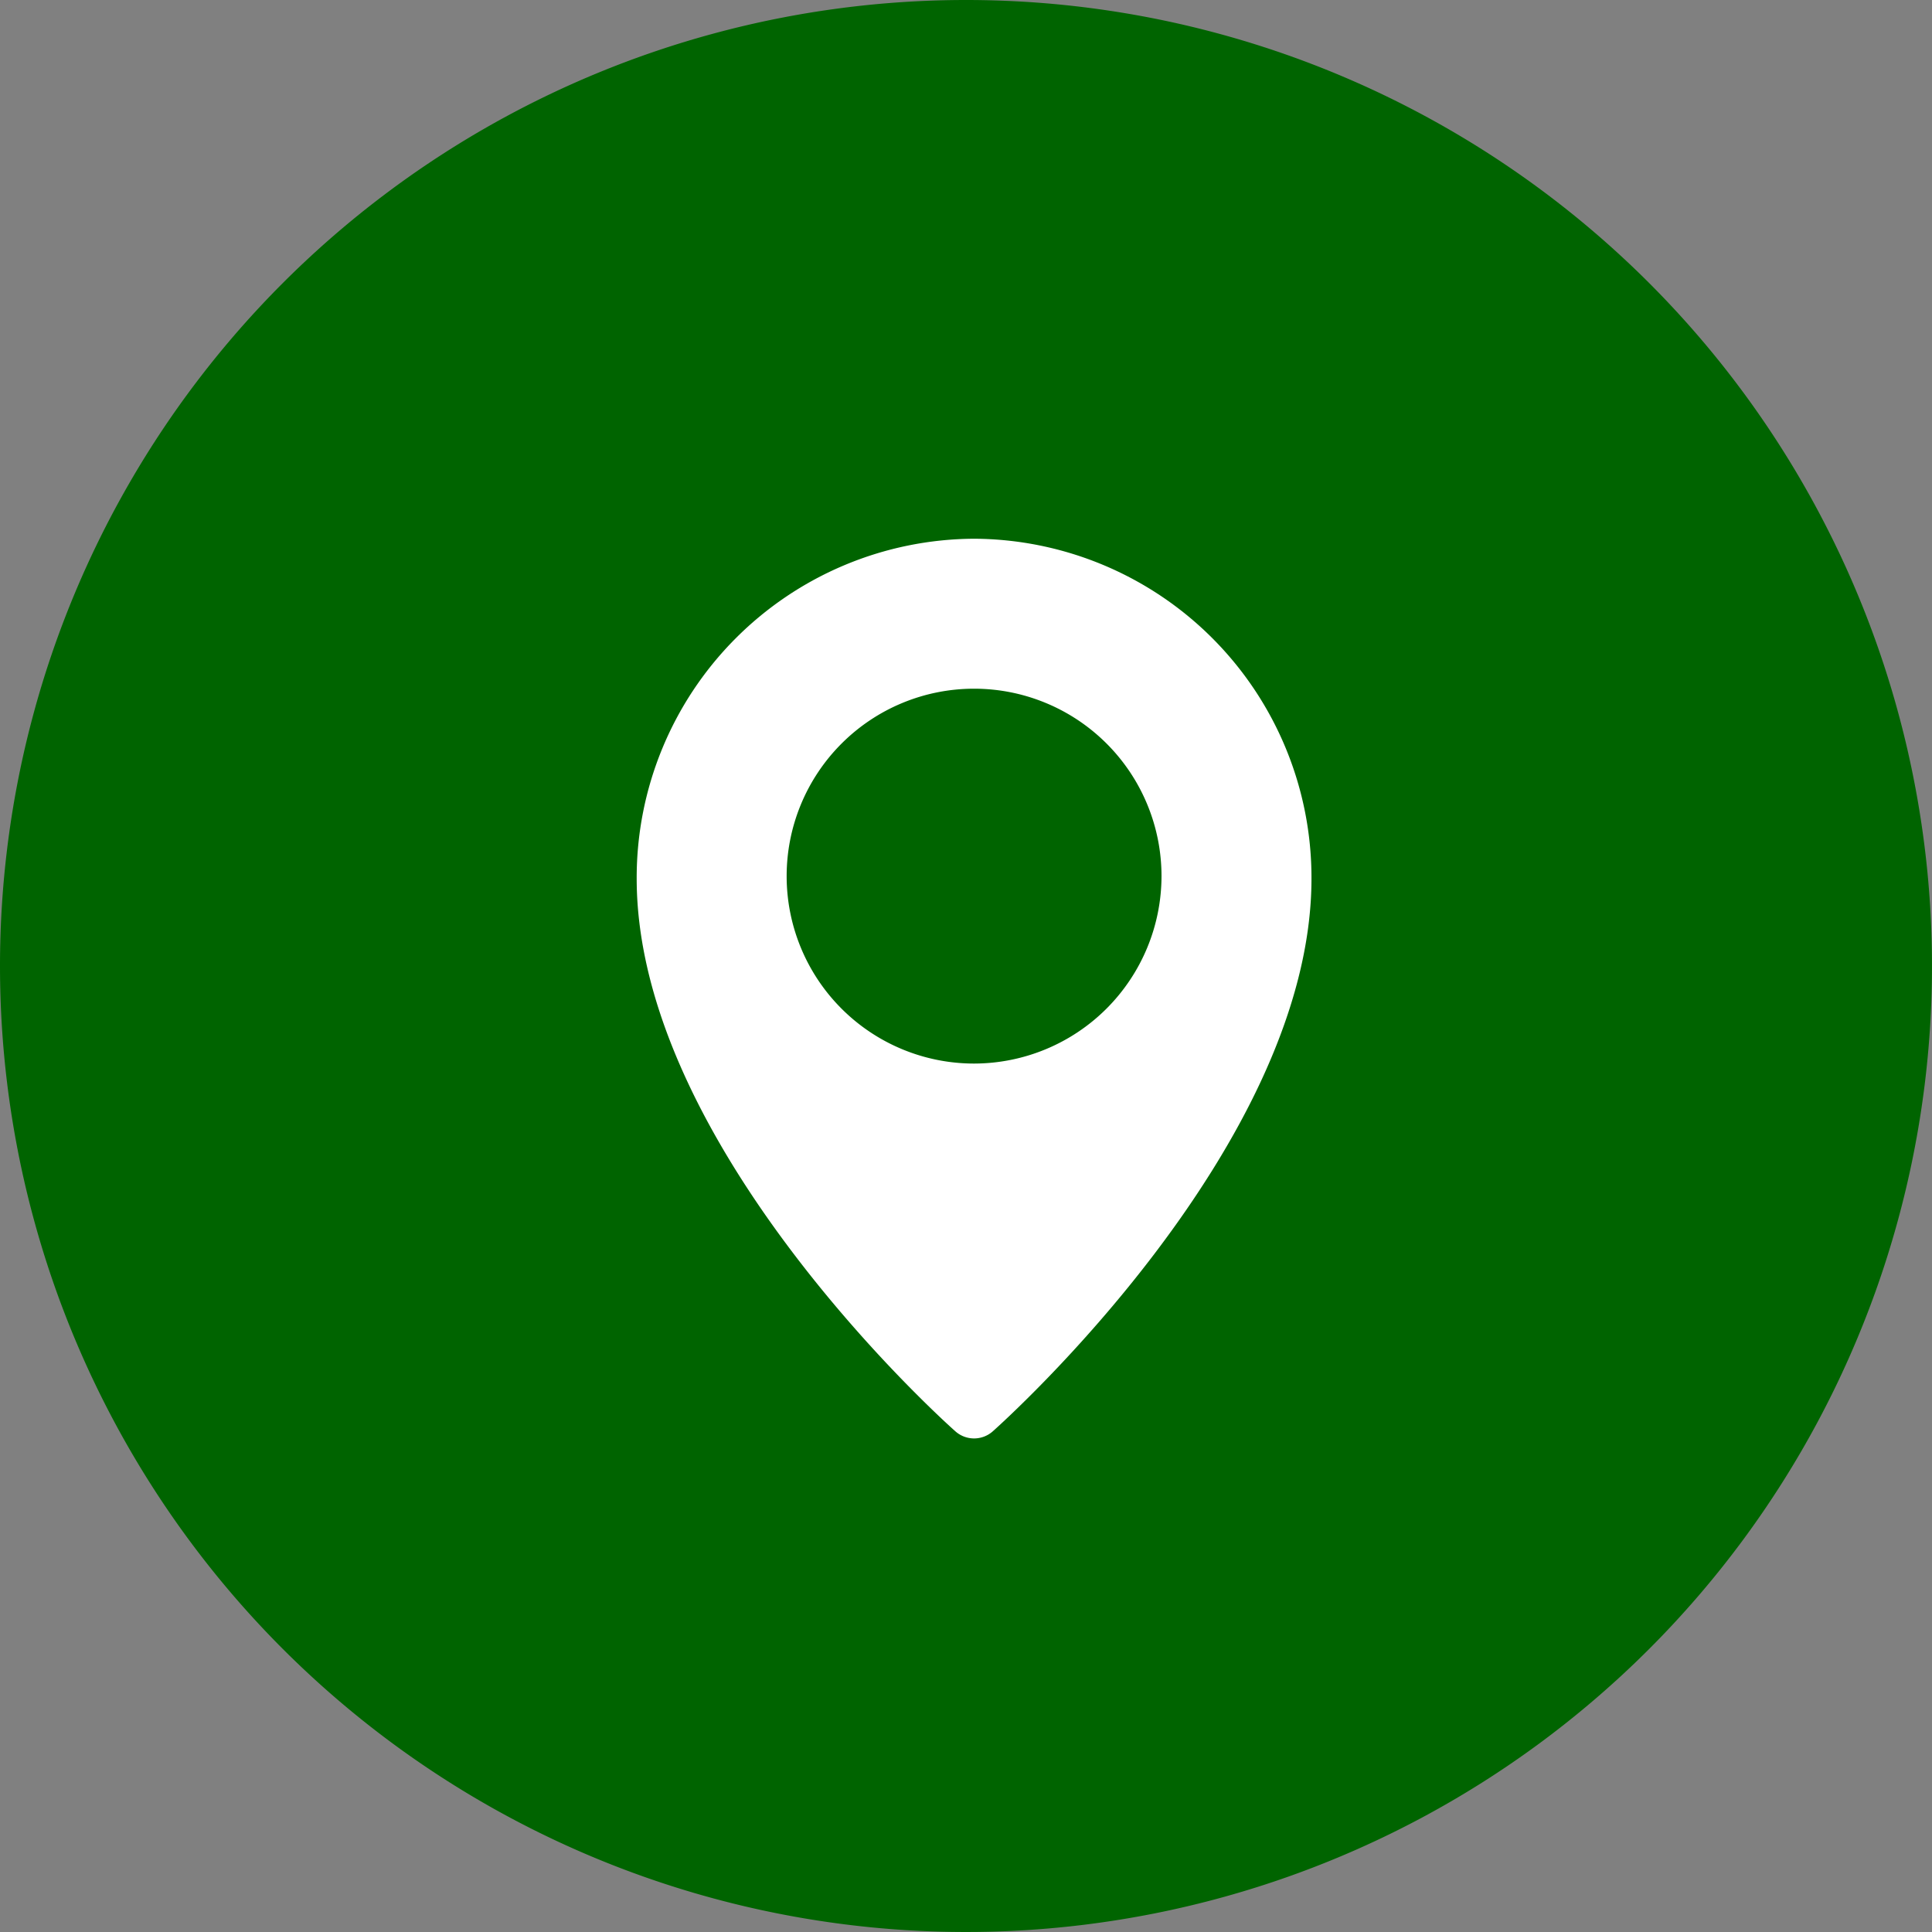 <svg xmlns="http://www.w3.org/2000/svg" width="39.448" height="39.448" viewBox="0 0 39.448 39.448">
  <rect x="0" y="0" width="39.448" height="39.448" fill="#808080" stroke="none"/>
  <g id="Group_11914" data-name="Group 11914" transform="translate(-380 -4532)">
    <g id="Group_11911" data-name="Group 11911" transform="translate(380 4532)">
      <path id="Path_14" data-name="Path 14" d="M19.724,0A19.724,19.724,0,1,1,0,19.724,19.724,19.724,0,0,1,19.724,0Z" transform="translate(0 0)" fill="#006400"/>
    </g>
    <path id="location-pin_1_" data-name="location-pin (1)" d="M9.889,0A6.922,6.922,0,0,0,3,6.939c0,5.437,6.241,11.051,6.507,11.286a.575.575,0,0,0,.764,0c.266-.237,6.507-5.85,6.507-11.287A6.922,6.922,0,0,0,9.889,0Zm0,10.716a3.827,3.827,0,1,1,3.827-3.827A3.832,3.832,0,0,1,9.889,10.716Z" transform="translate(390 4543)" fill="#fff"/>
  </g>
</svg>
